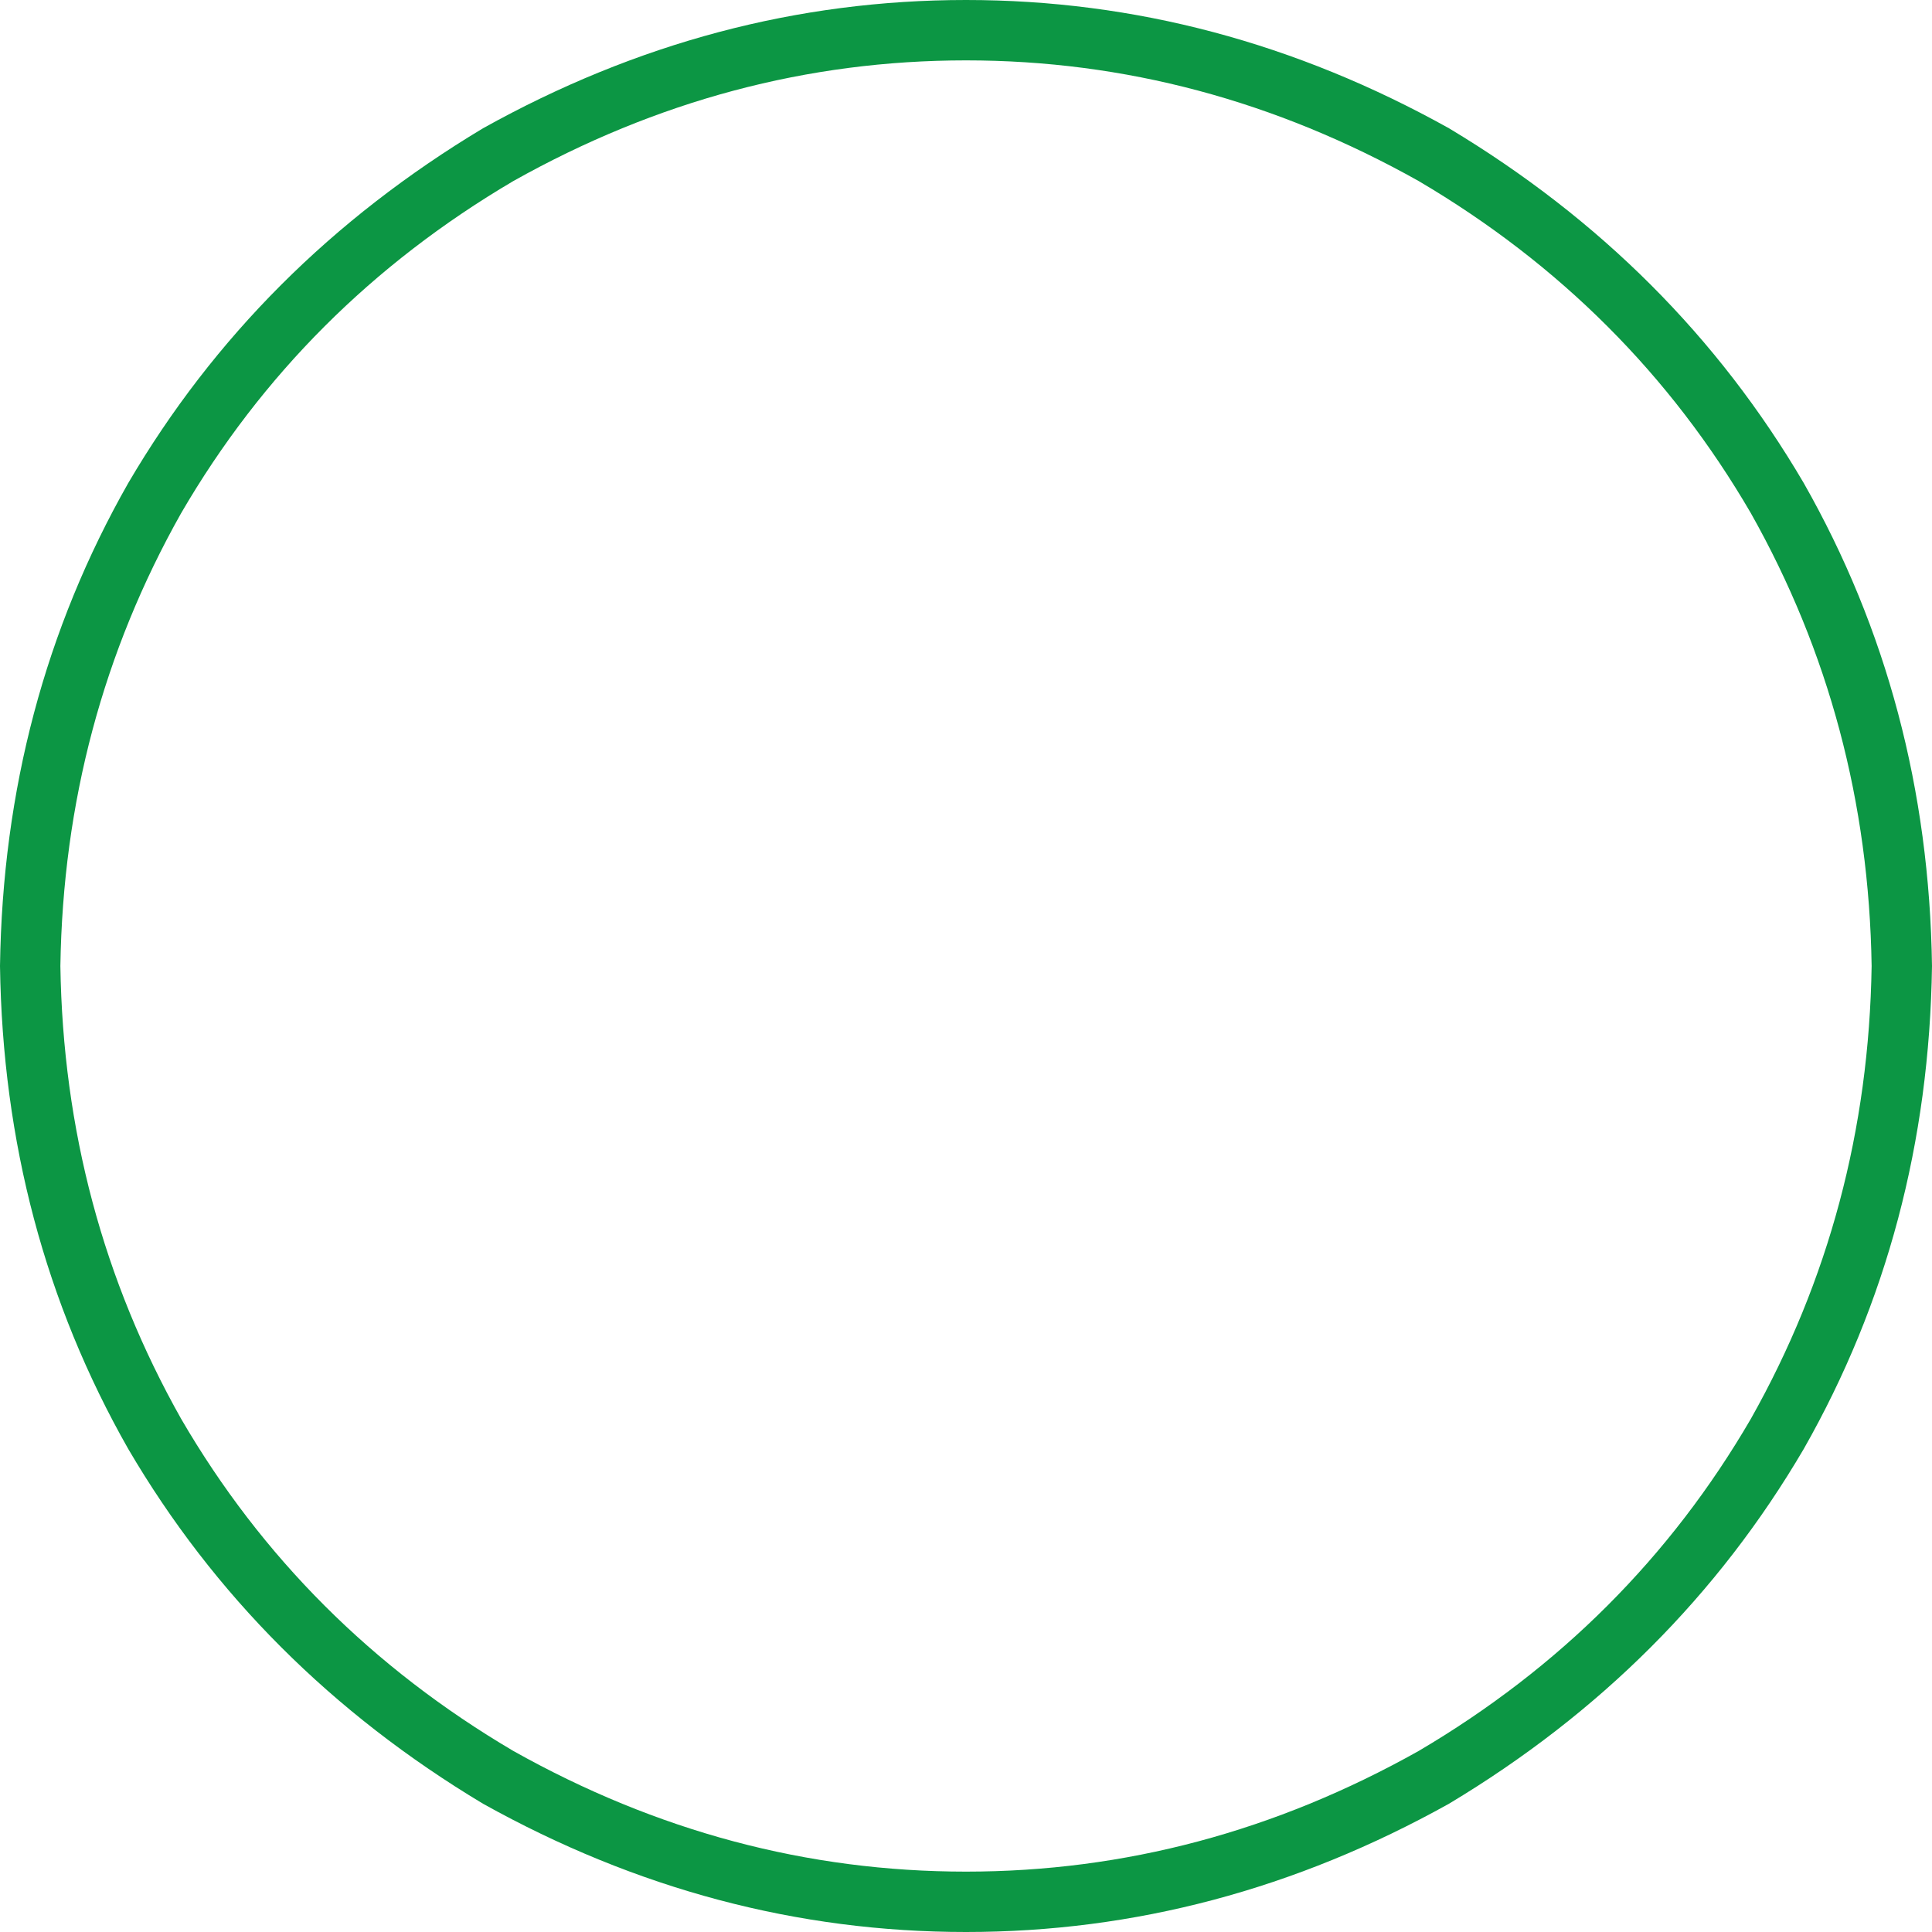 <?xml version="1.0" encoding="utf-8"?>
<svg xmlns="http://www.w3.org/2000/svg" fill="none" height="80" viewBox="0 0 80 80" width="80">
<path d="M77.5 40C77.396 33.229 75.729 26.979 72.5 21.25C69.167 15.521 64.583 10.938 58.75 7.5C52.812 4.167 46.562 2.5 40 2.5C33.438 2.5 27.188 4.167 21.25 7.5C15.417 10.938 10.833 15.521 7.5 21.25C4.271 26.979 2.604 33.229 2.5 40C2.604 46.771 4.271 53.021 7.5 58.75C10.833 64.479 15.417 69.062 21.25 72.5C27.188 75.833 33.438 77.5 40 77.5C46.562 77.5 52.812 75.833 58.75 72.5C64.583 69.062 69.167 64.479 72.5 58.75C75.729 53.021 77.396 46.771 77.5 40ZM0 40C0.104 32.708 1.875 26.042 5.312 20C8.854 13.958 13.75 9.062 20 5.312C26.354 1.771 33.021 0 40 0C46.979 0 53.646 1.771 60 5.312C66.25 9.062 71.146 13.958 74.688 20C78.125 26.042 79.896 32.708 80 40C79.896 47.292 78.125 53.958 74.688 60C71.146 66.042 66.25 70.938 60 74.688C53.646 78.229 46.979 80 40 80C33.021 80 26.354 78.229 20 74.688C13.75 70.938 8.854 66.042 5.312 60C1.875 53.958 0.104 47.292 0 40Z" fill="#0C9644"/>
</svg>